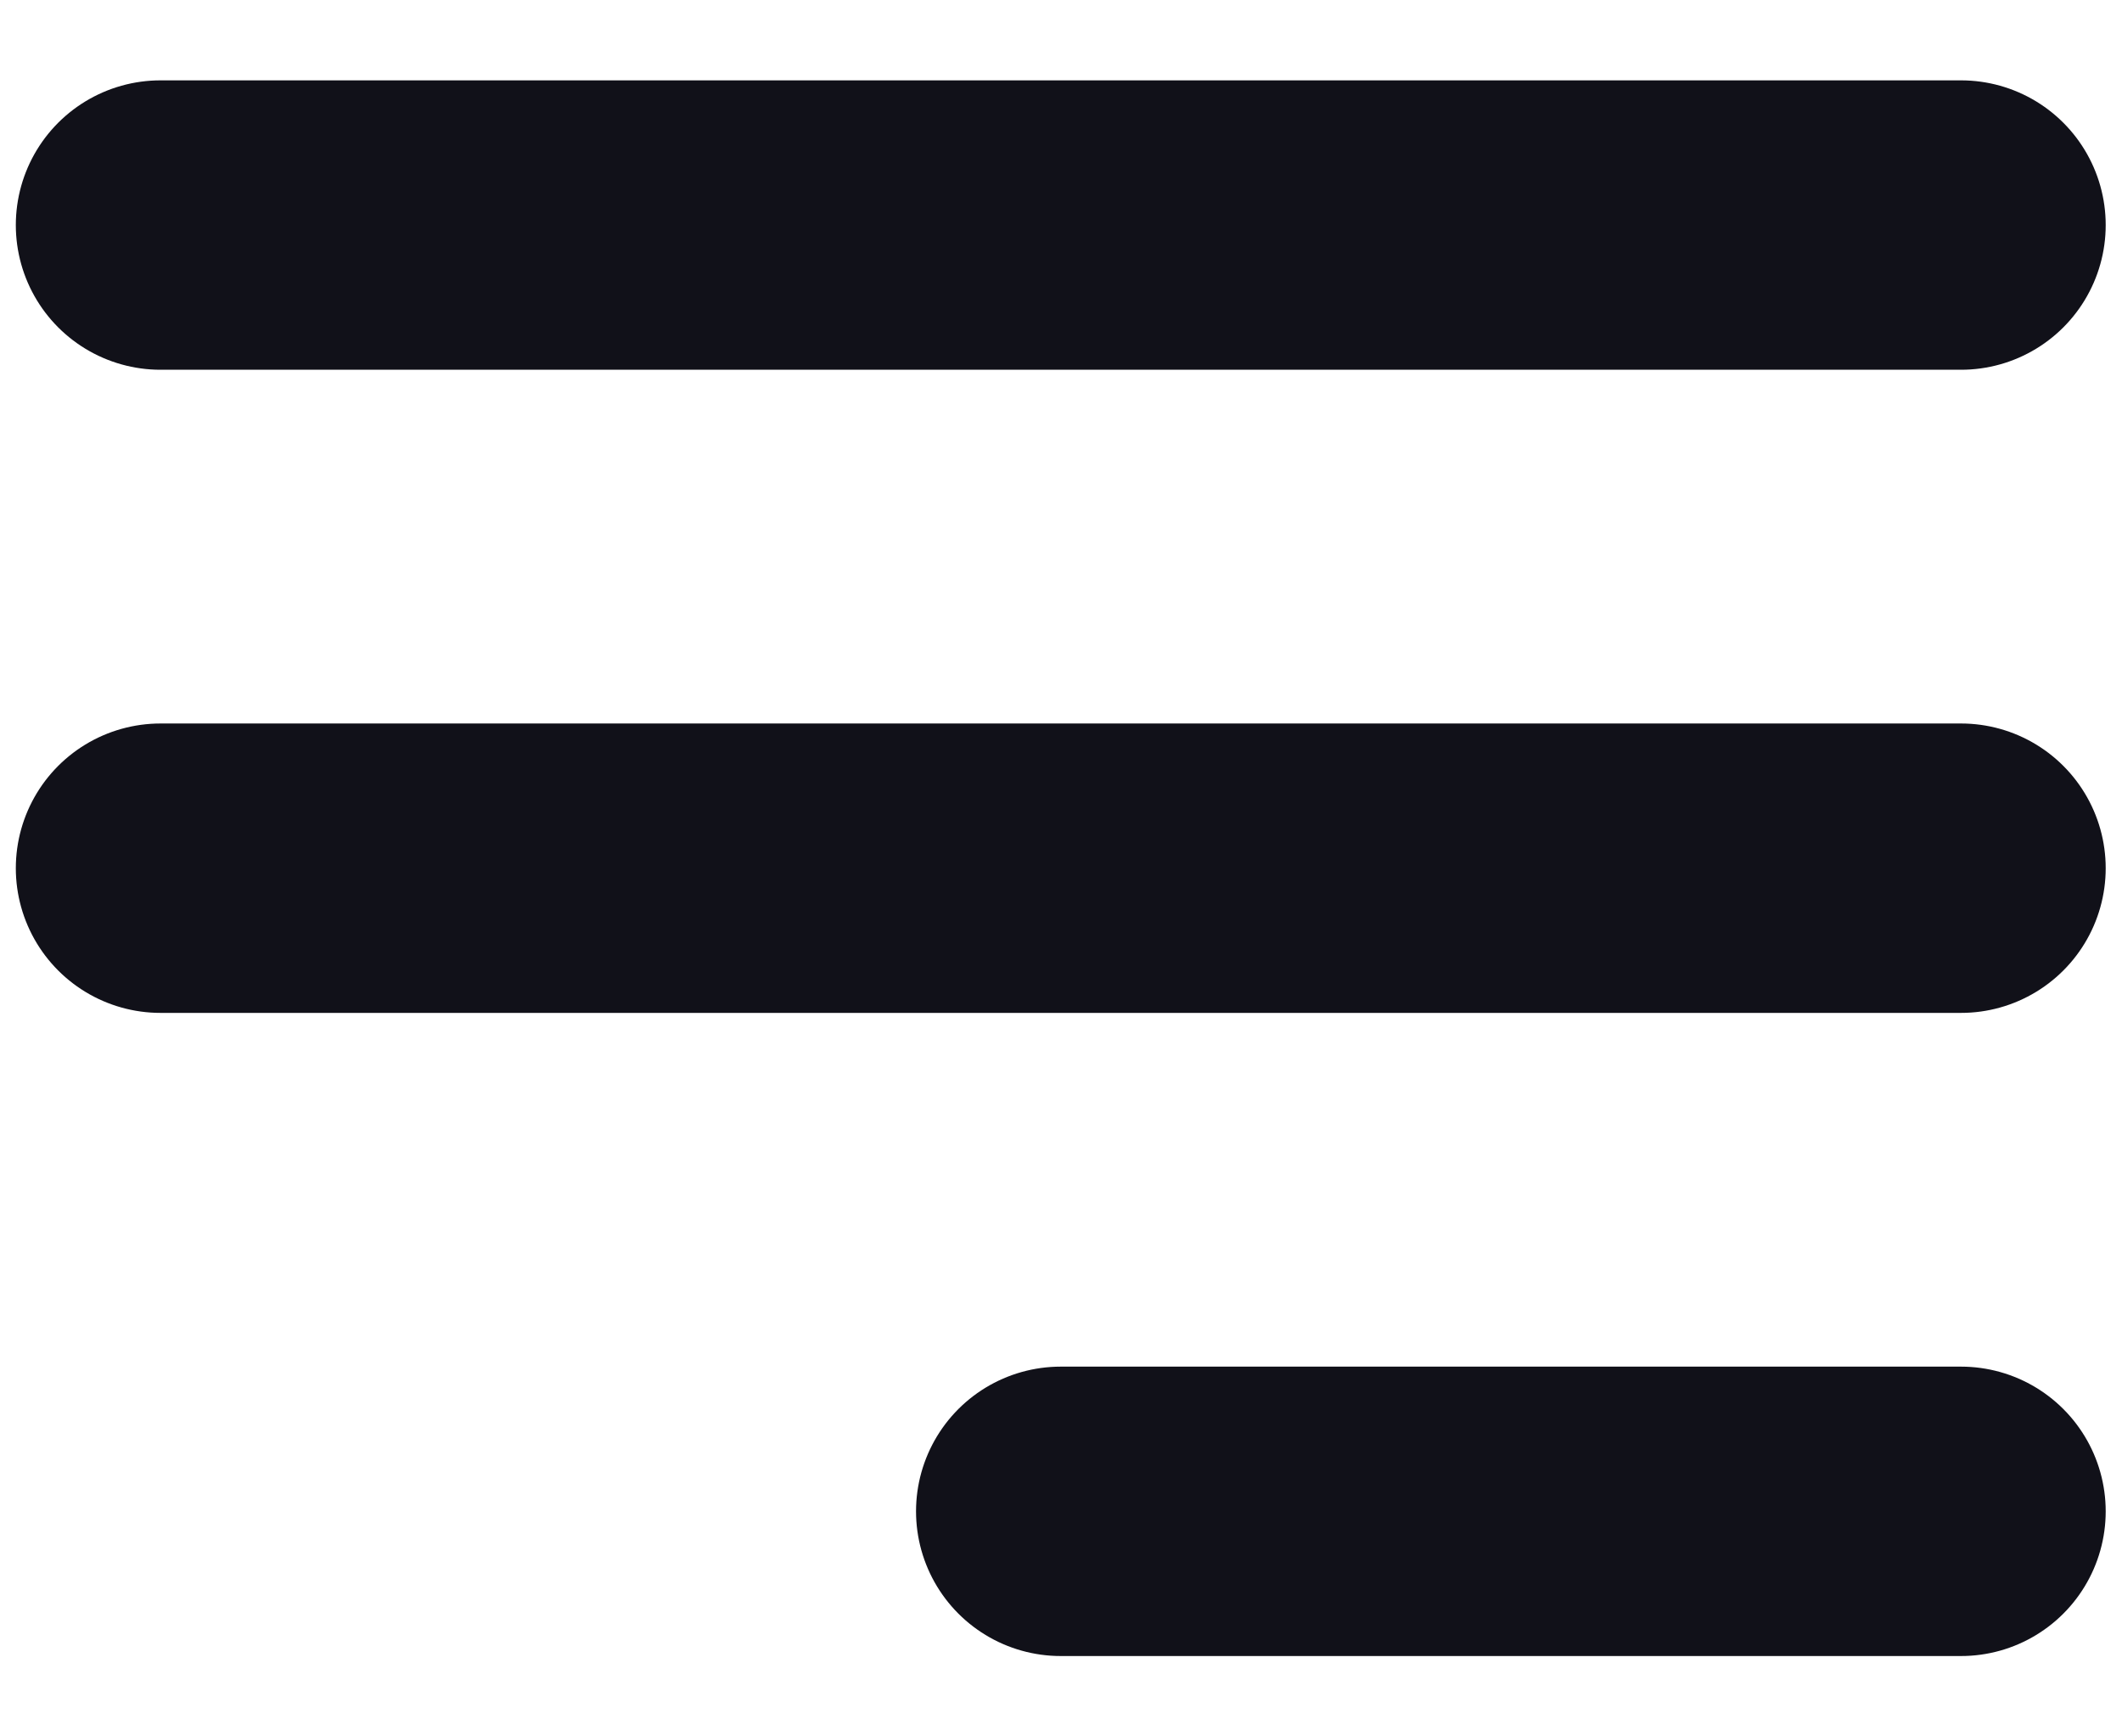 <svg width="22" height="18" viewBox="0 0 22 18" fill="none" xmlns="http://www.w3.org/2000/svg">
<path d="M10.997 15.667H20.331M1.664 9H20.331M1.664 2.333H20.331" stroke="#111119" stroke-width="3" stroke-linecap="round" stroke-linejoin="round"/>
</svg>
